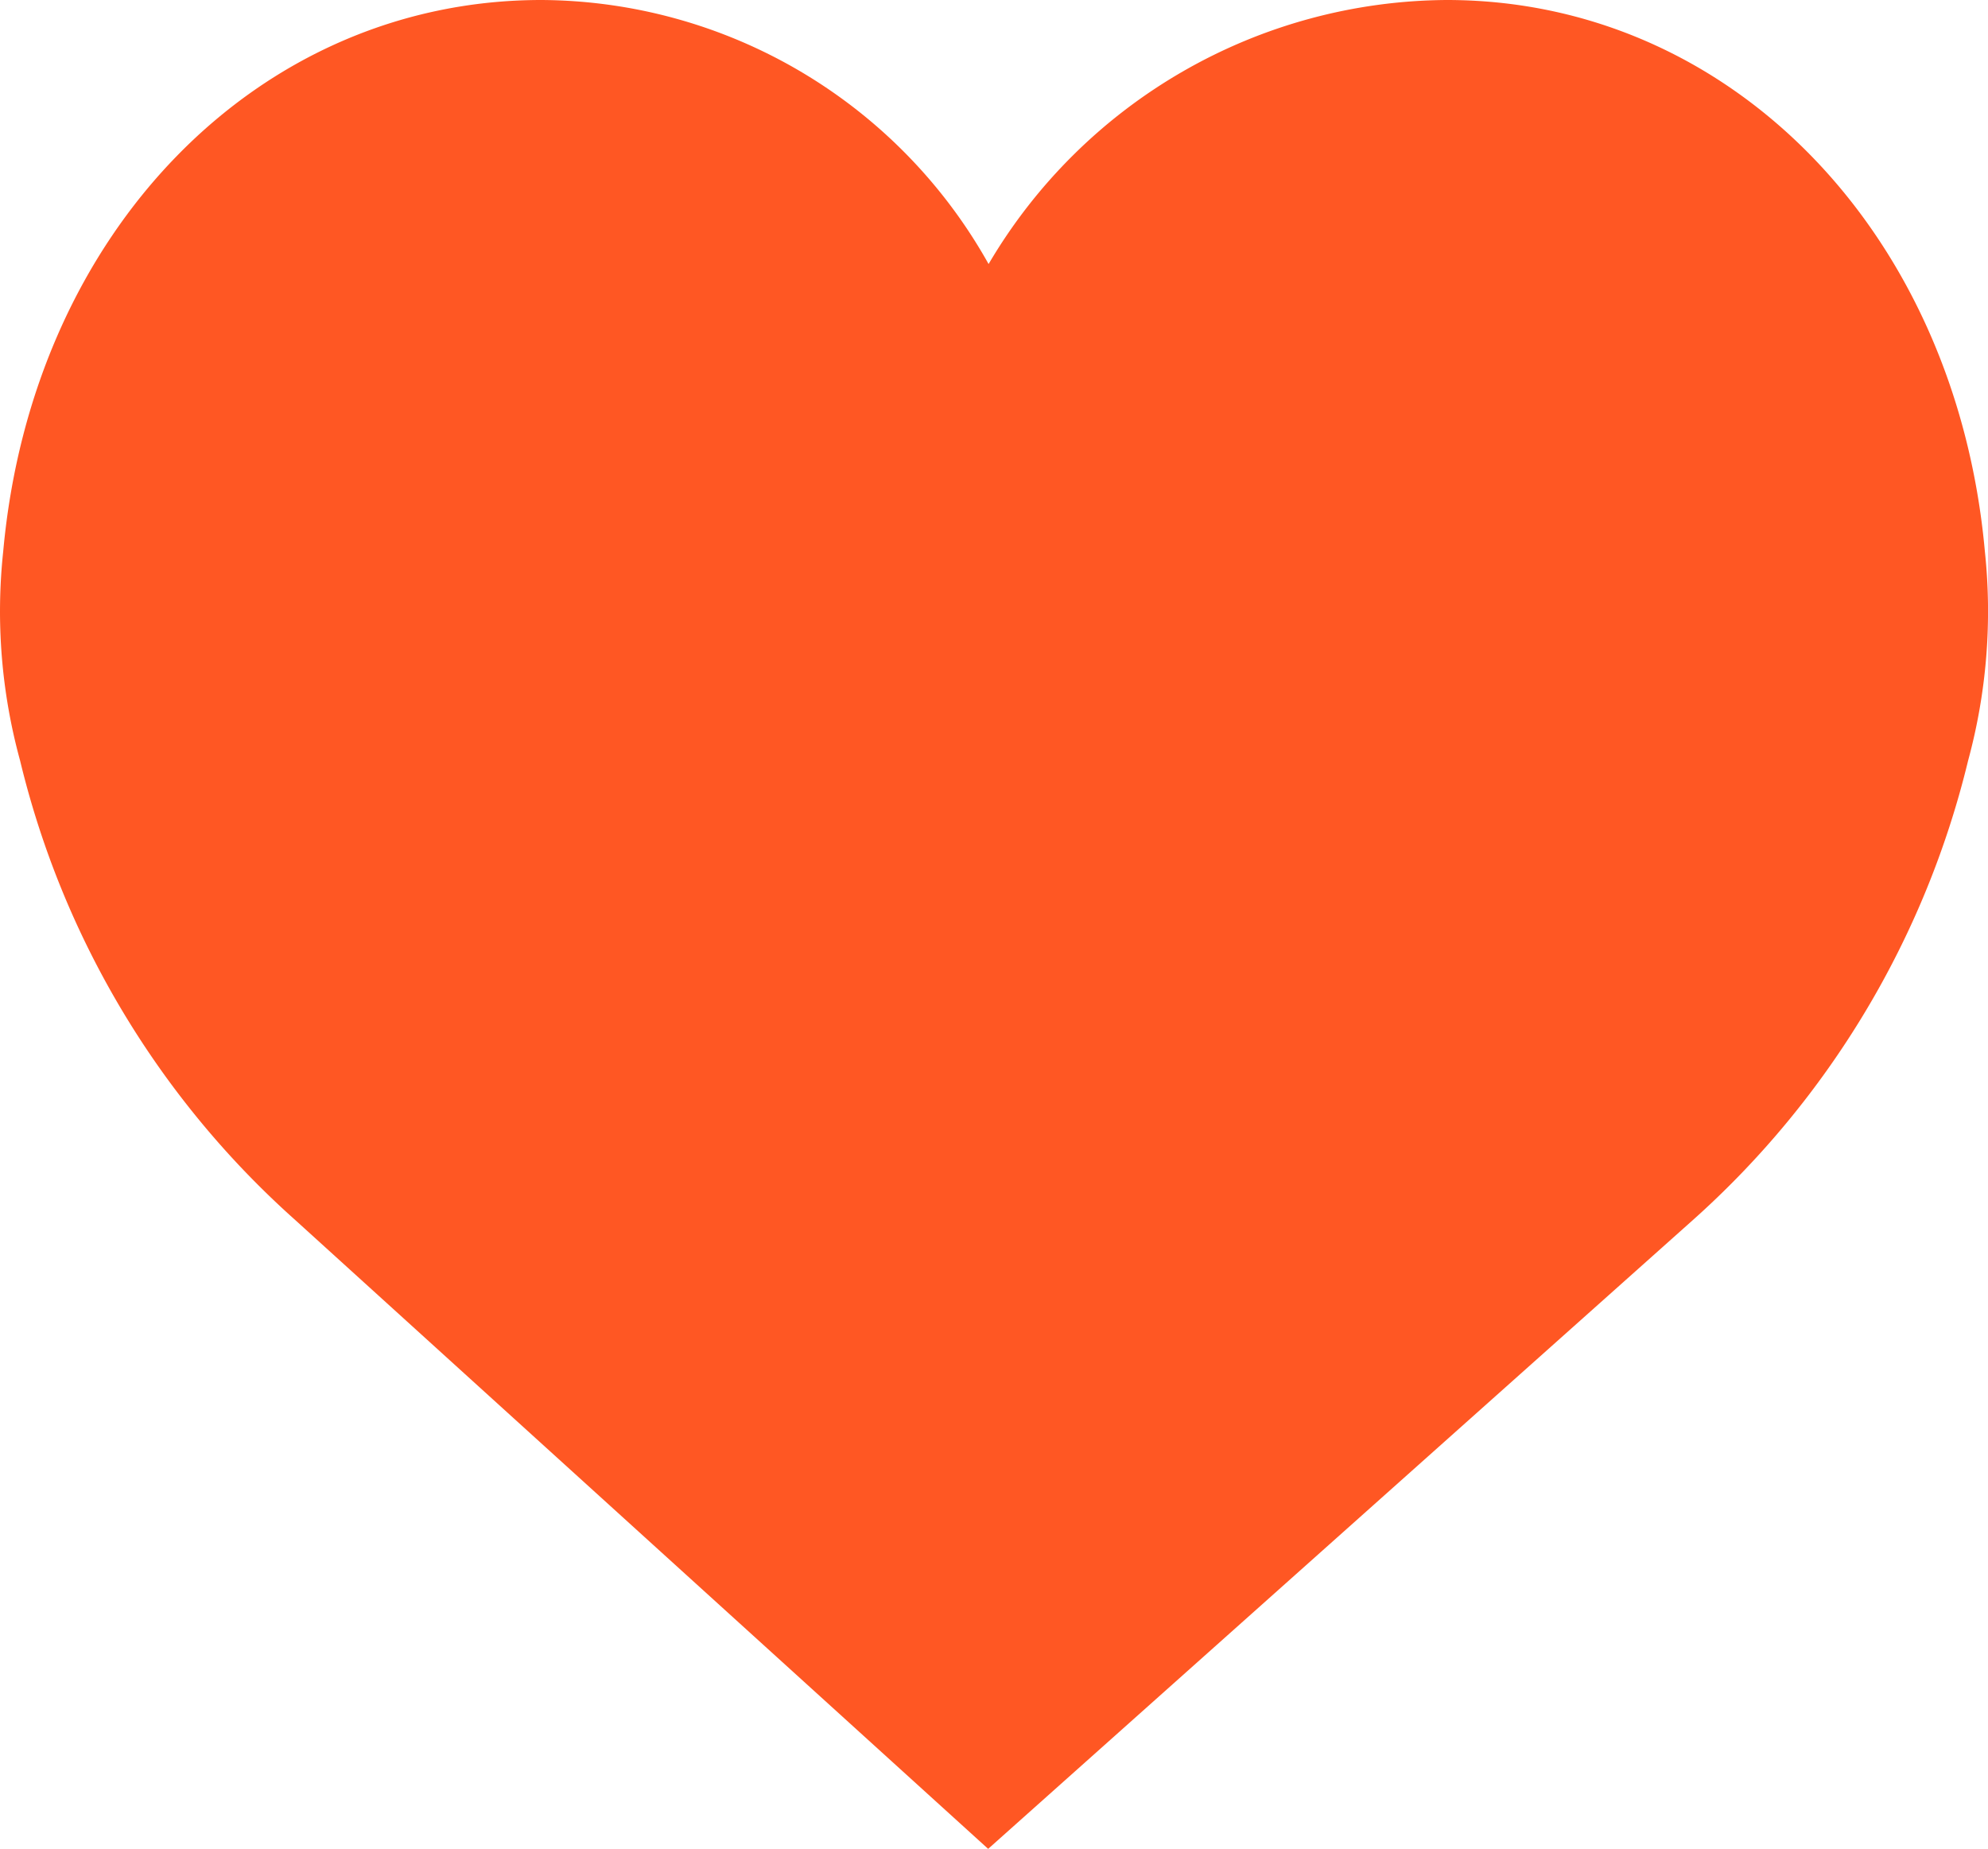 <svg id="Layer_1" data-name="Layer 1" xmlns="http://www.w3.org/2000/svg" viewBox="0 0 460.97 428.67"><defs><style>.cls-1{fill:#ff5723;}</style></defs><g id="Raggruppa_182" data-name="Raggruppa 182"><path id="Tracciato_164" data-name="Tracciato 164" class="cls-1" d="M485.76,168C479.06,93.93,426.62,40.21,361,40.21a124.1,124.1,0,0,0-106.25,61.22A119.5,119.5,0,0,0,151.05,40.21C85.41,40.21,33,93.93,26.27,168a130.89,130.89,0,0,0,3.91,48.57A208,208,0,0,0,94,323.1L254.65,468.88,418,323.14a208.48,208.48,0,0,0,63.87-106.55A132,132,0,0,0,485.76,168Z" transform="translate(-25.52 -40.21)"/></g></svg>
